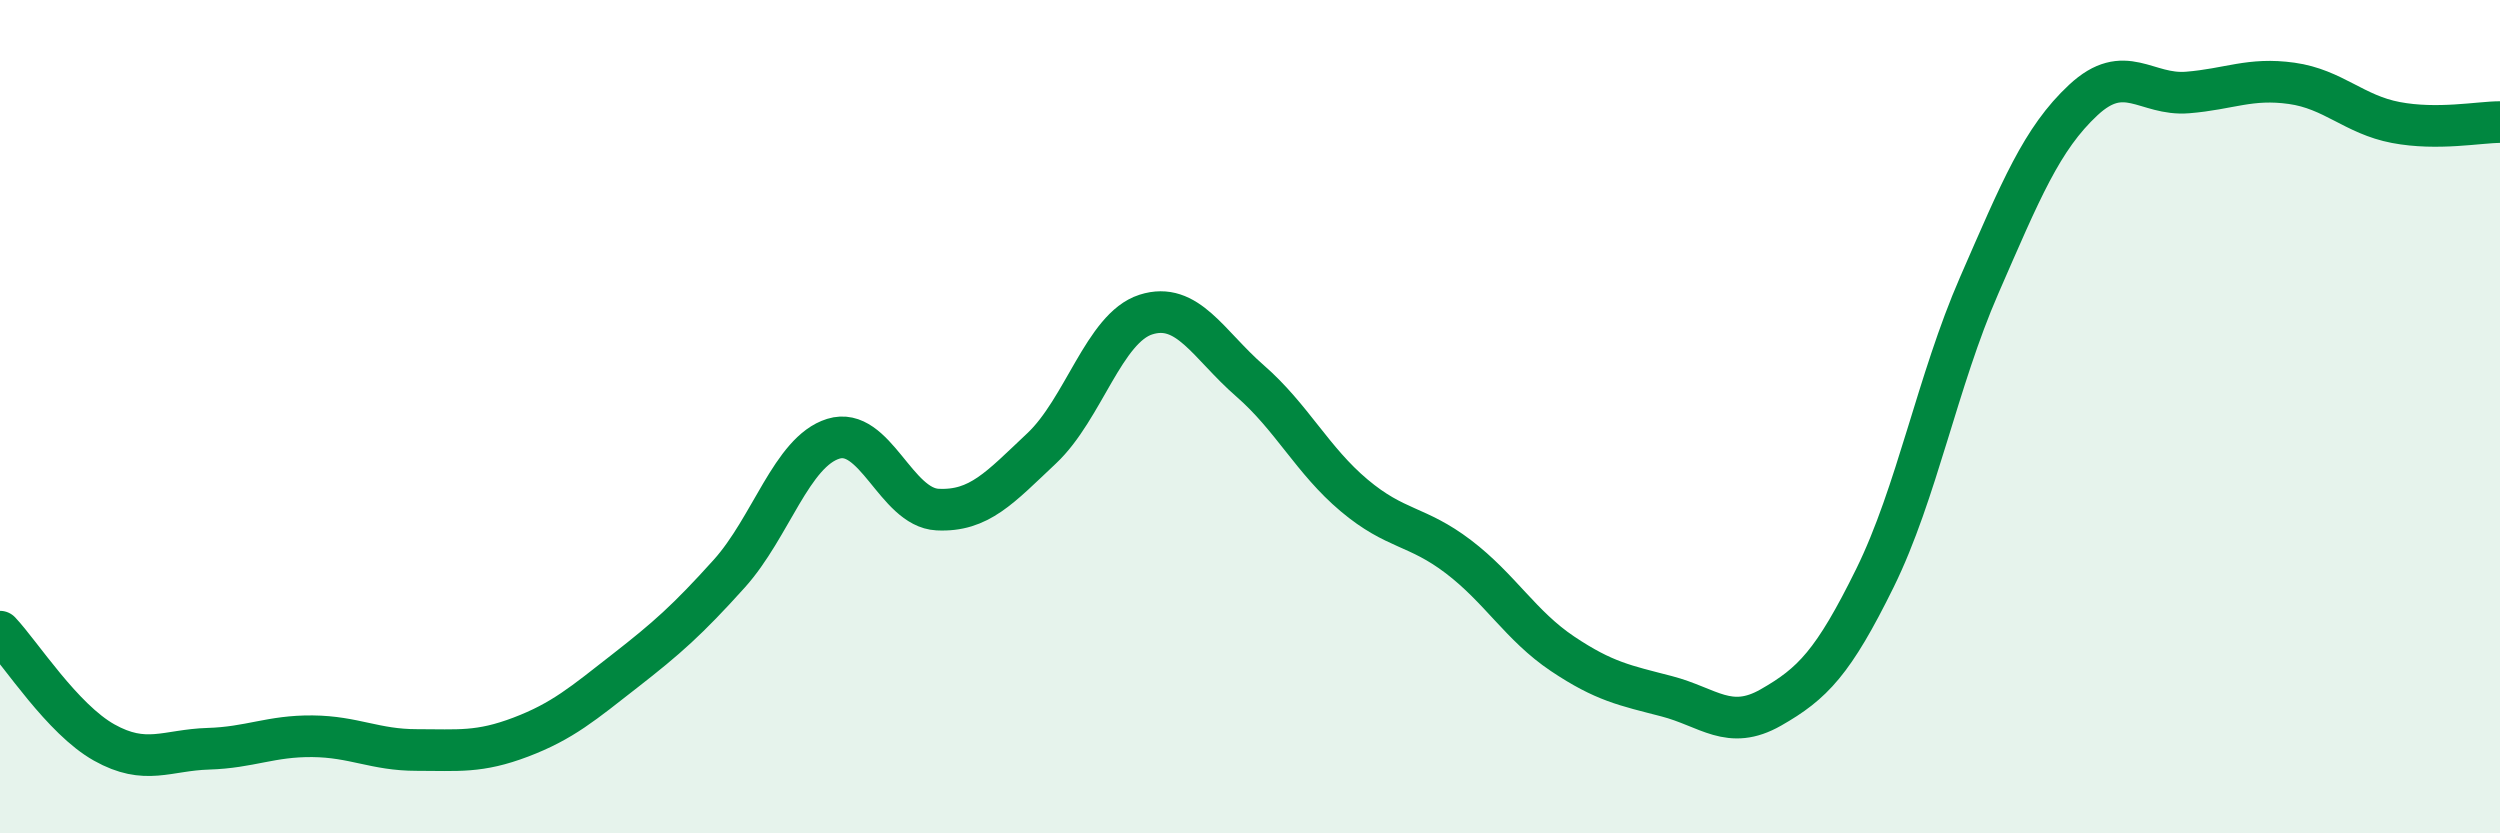 
    <svg width="60" height="20" viewBox="0 0 60 20" xmlns="http://www.w3.org/2000/svg">
      <path
        d="M 0,15.16 C 0.5,15.69 1.5,17.26 2.5,17.82 C 3.5,18.38 4,18 5,17.97 C 6,17.94 6.5,17.66 7.5,17.67 C 8.5,17.68 9,18 10,18 C 11,18 11.5,18.07 12.5,17.69 C 13.5,17.31 14,16.88 15,16.1 C 16,15.32 16.5,14.88 17.5,13.77 C 18.5,12.66 19,10.84 20,10.53 C 21,10.22 21.5,12.18 22.5,12.23 C 23.5,12.28 24,11.7 25,10.76 C 26,9.82 26.5,7.87 27.5,7.55 C 28.5,7.23 29,8.27 30,9.14 C 31,10.01 31.5,11.05 32.5,11.89 C 33.5,12.73 34,12.6 35,13.36 C 36,14.12 36.5,15.02 37.5,15.69 C 38.5,16.36 39,16.45 40,16.71 C 41,16.97 41.5,17.55 42.5,16.98 C 43.5,16.41 44,15.9 45,13.87 C 46,11.84 46.5,9.14 47.5,6.85 C 48.5,4.56 49,3.33 50,2.4 C 51,1.47 51.5,2.3 52.5,2.22 C 53.5,2.14 54,1.86 55,2 C 56,2.14 56.5,2.75 57.5,2.94 C 58.5,3.13 59.5,2.93 60,2.93L60 20L0 20Z"
        fill="#008740"
        opacity="0.1"
        stroke-linecap="round"
        stroke-linejoin="round"
      />
      <path
        d="M 0,15.16 C 0.5,15.69 1.5,17.26 2.5,17.82 C 3.5,18.38 4,18 5,17.97 C 6,17.94 6.5,17.66 7.5,17.67 C 8.5,17.68 9,18 10,18 C 11,18 11.5,18.07 12.5,17.69 C 13.5,17.31 14,16.88 15,16.1 C 16,15.32 16.5,14.88 17.5,13.77 C 18.5,12.66 19,10.84 20,10.53 C 21,10.22 21.5,12.18 22.5,12.23 C 23.5,12.28 24,11.7 25,10.76 C 26,9.82 26.5,7.87 27.5,7.55 C 28.5,7.23 29,8.27 30,9.14 C 31,10.01 31.5,11.05 32.5,11.89 C 33.5,12.73 34,12.6 35,13.36 C 36,14.12 36.5,15.02 37.5,15.69 C 38.5,16.36 39,16.45 40,16.71 C 41,16.97 41.5,17.55 42.5,16.98 C 43.5,16.41 44,15.9 45,13.87 C 46,11.84 46.5,9.14 47.5,6.85 C 48.5,4.56 49,3.33 50,2.4 C 51,1.47 51.5,2.3 52.5,2.22 C 53.5,2.14 54,1.86 55,2 C 56,2.14 56.5,2.75 57.5,2.94 C 58.5,3.13 59.5,2.93 60,2.93"
        stroke="#008740"
        stroke-width="1"
        fill="none"
        stroke-linecap="round"
        stroke-linejoin="round"
      />
    </svg>
  
